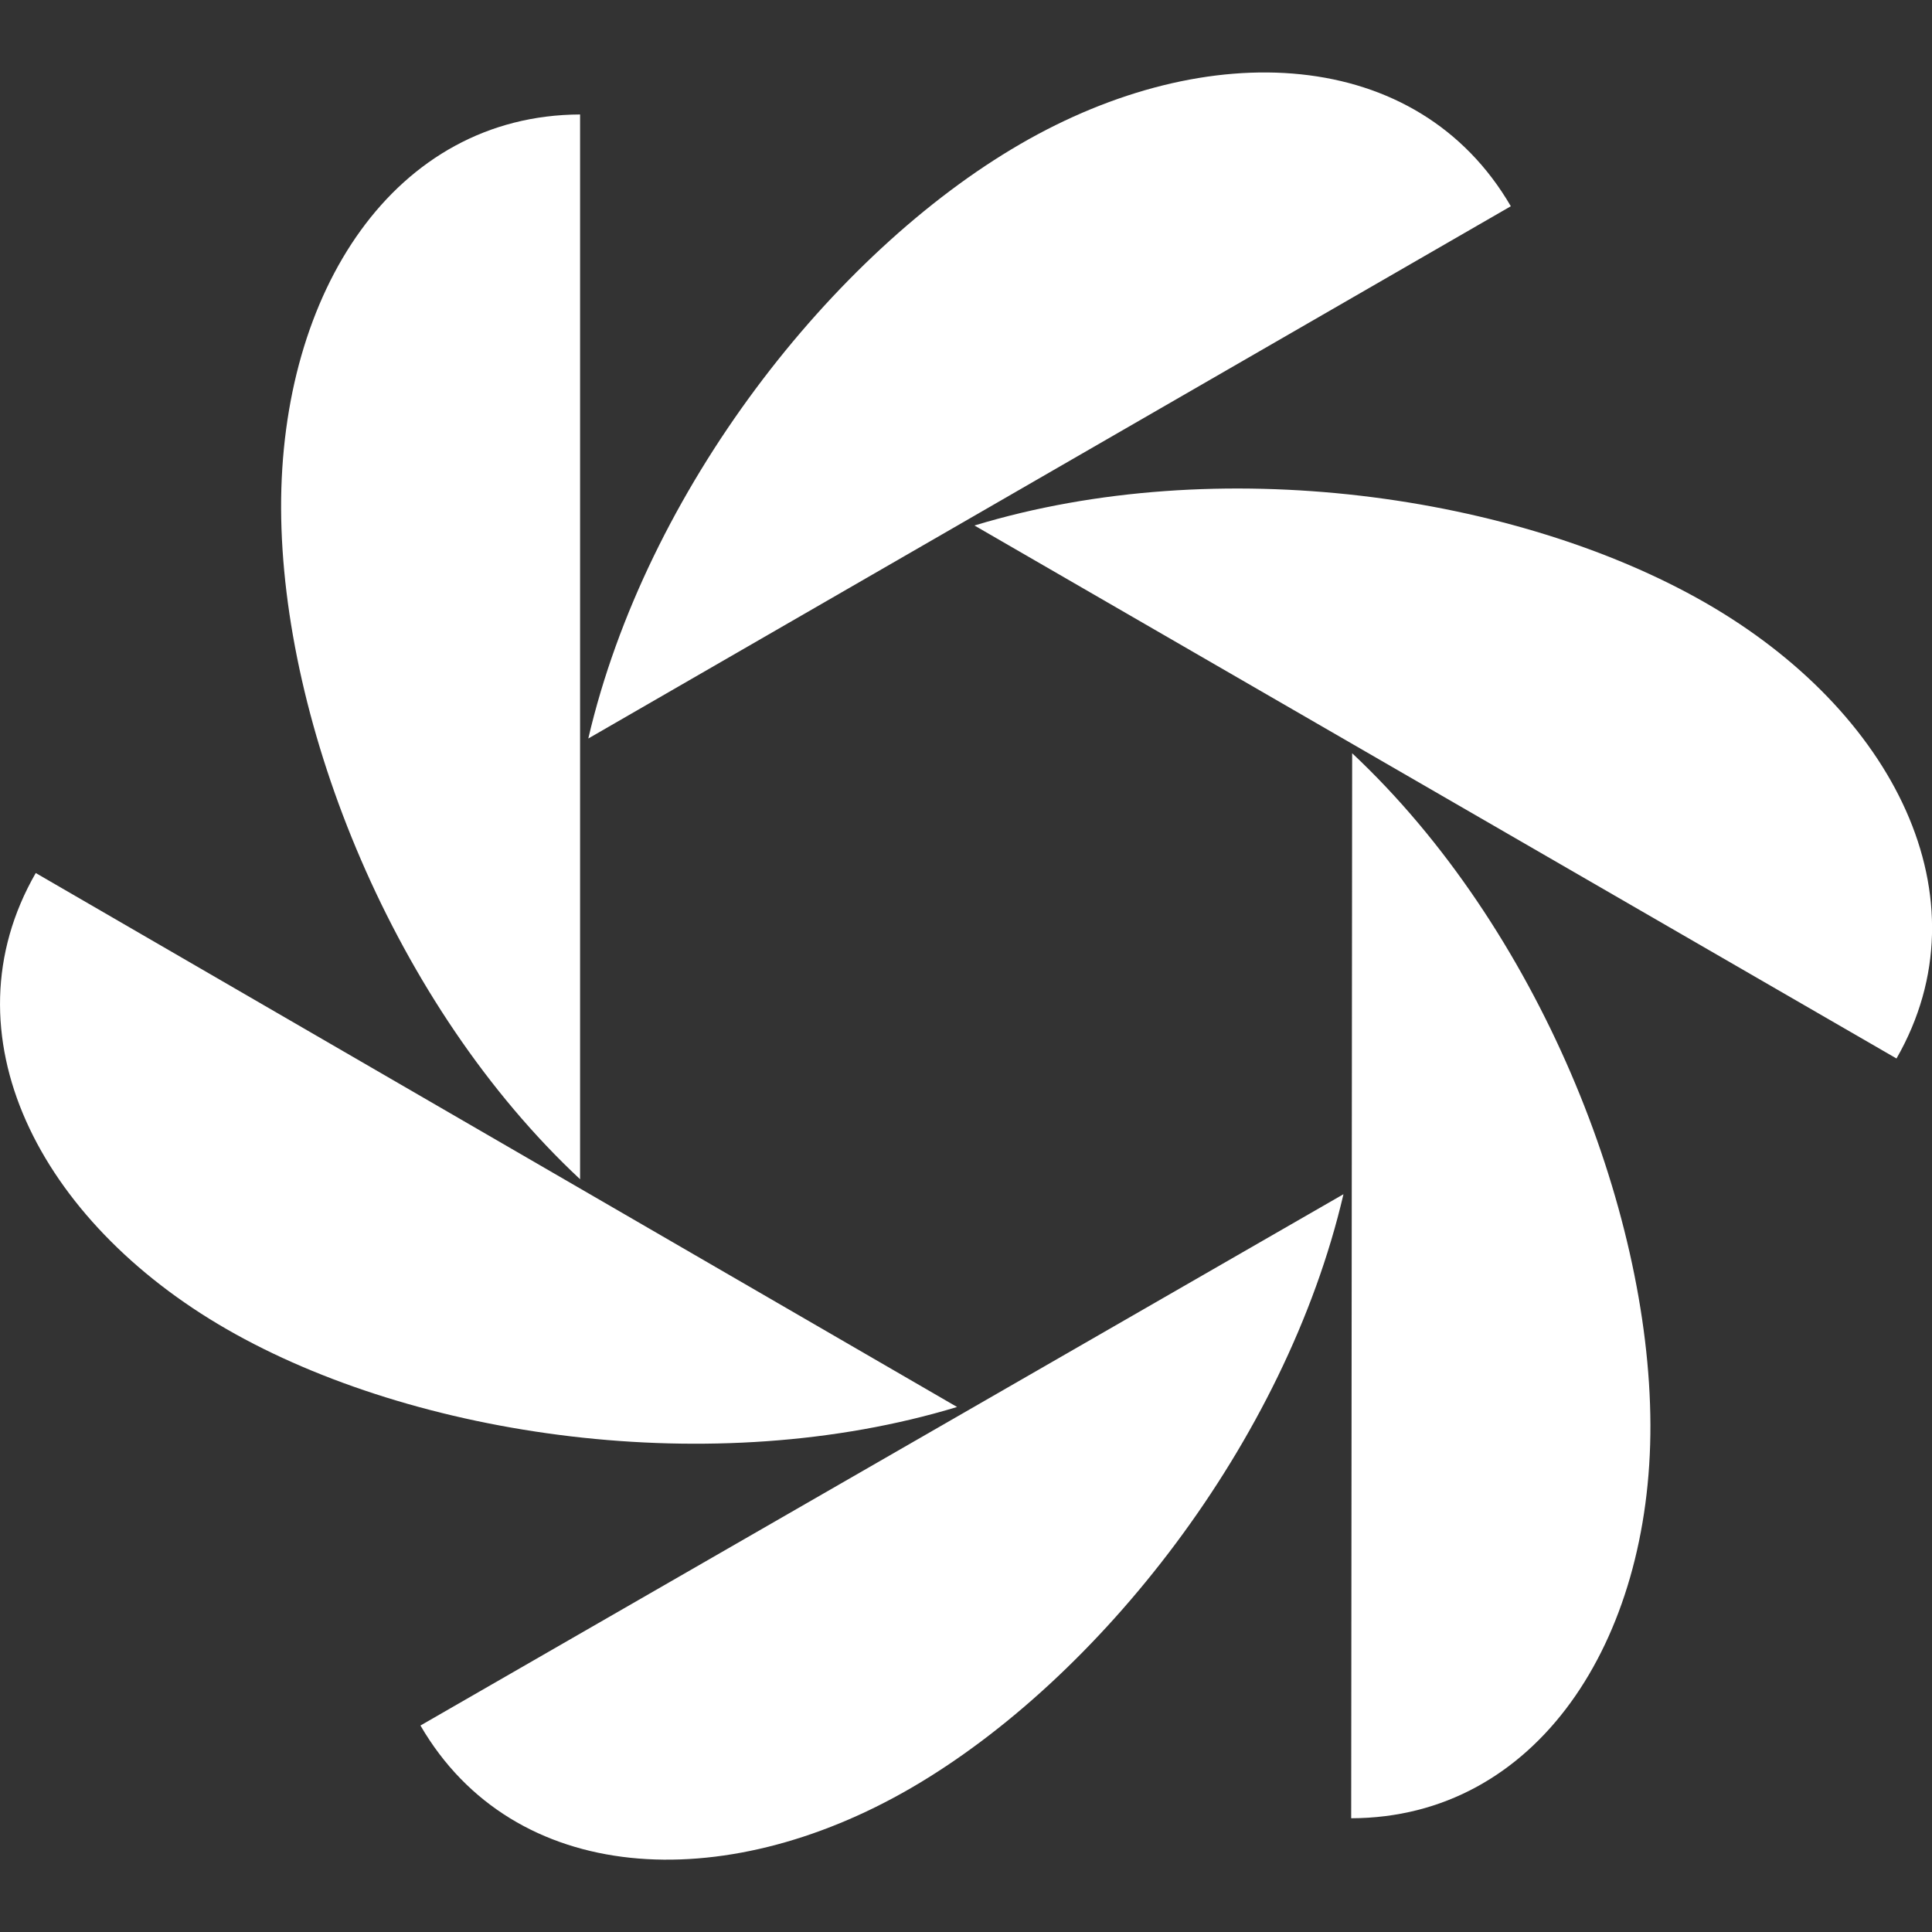<?xml version="1.0" encoding="utf-8"?>
<!-- Generator: Adobe Illustrator 28.2.0, SVG Export Plug-In . SVG Version: 6.00 Build 0)  -->
<svg version="1.1" id="Layer_1" xmlns="http://www.w3.org/2000/svg" xmlns:xlink="http://www.w3.org/1999/xlink" x="0px" y="0px"
	 viewBox="0 0 800 800" style="enable-background:new 0 0 800 800;" xml:space="preserve">
<rect x="0" y="0" width="800" height="800" fill="#333333" stroke="none"/>
<style type="text/css">
	.st0{fill:#FFFFFF;}
</style>
<g>
	<path class="st0" d="M240.2,47.4c-76.8,0.3-124.1,73.3-123.8,163.1c0.3,89.8,46.7,205.8,123.8,277.8L240.2,47.4z"/>
	<path class="st0" d="M625.6,85.4C587,19.1,500.1,14.6,422.4,59.7S267.5,203,243.6,305.8L625.6,85.4z"/>
	<path class="st0" d="M785.3,438.3c38.2-66.6-1.3-144.1-79.3-188.8s-201.5-62.6-302.5-31.9L785.3,438.3z"/>
	<path class="st0" d="M559.5,752.9c76.8-0.2,124.2-73.2,123.9-163s-46.5-205.8-123.5-278L559.5,752.9z"/>
	<path class="st0" d="M174.1,714.5c38.6,66.4,125.4,71,203.1,25.9c77.7-45.1,155.1-143.1,179.1-245.9L174.1,714.5z"/>
	<path class="st0" d="M14.8,361.5c-38.3,66.6,1.2,144.1,79.1,188.9c77.9,44.8,201.5,62.8,302.4,32.2L14.8,361.5z"/>
</g>
</svg>
